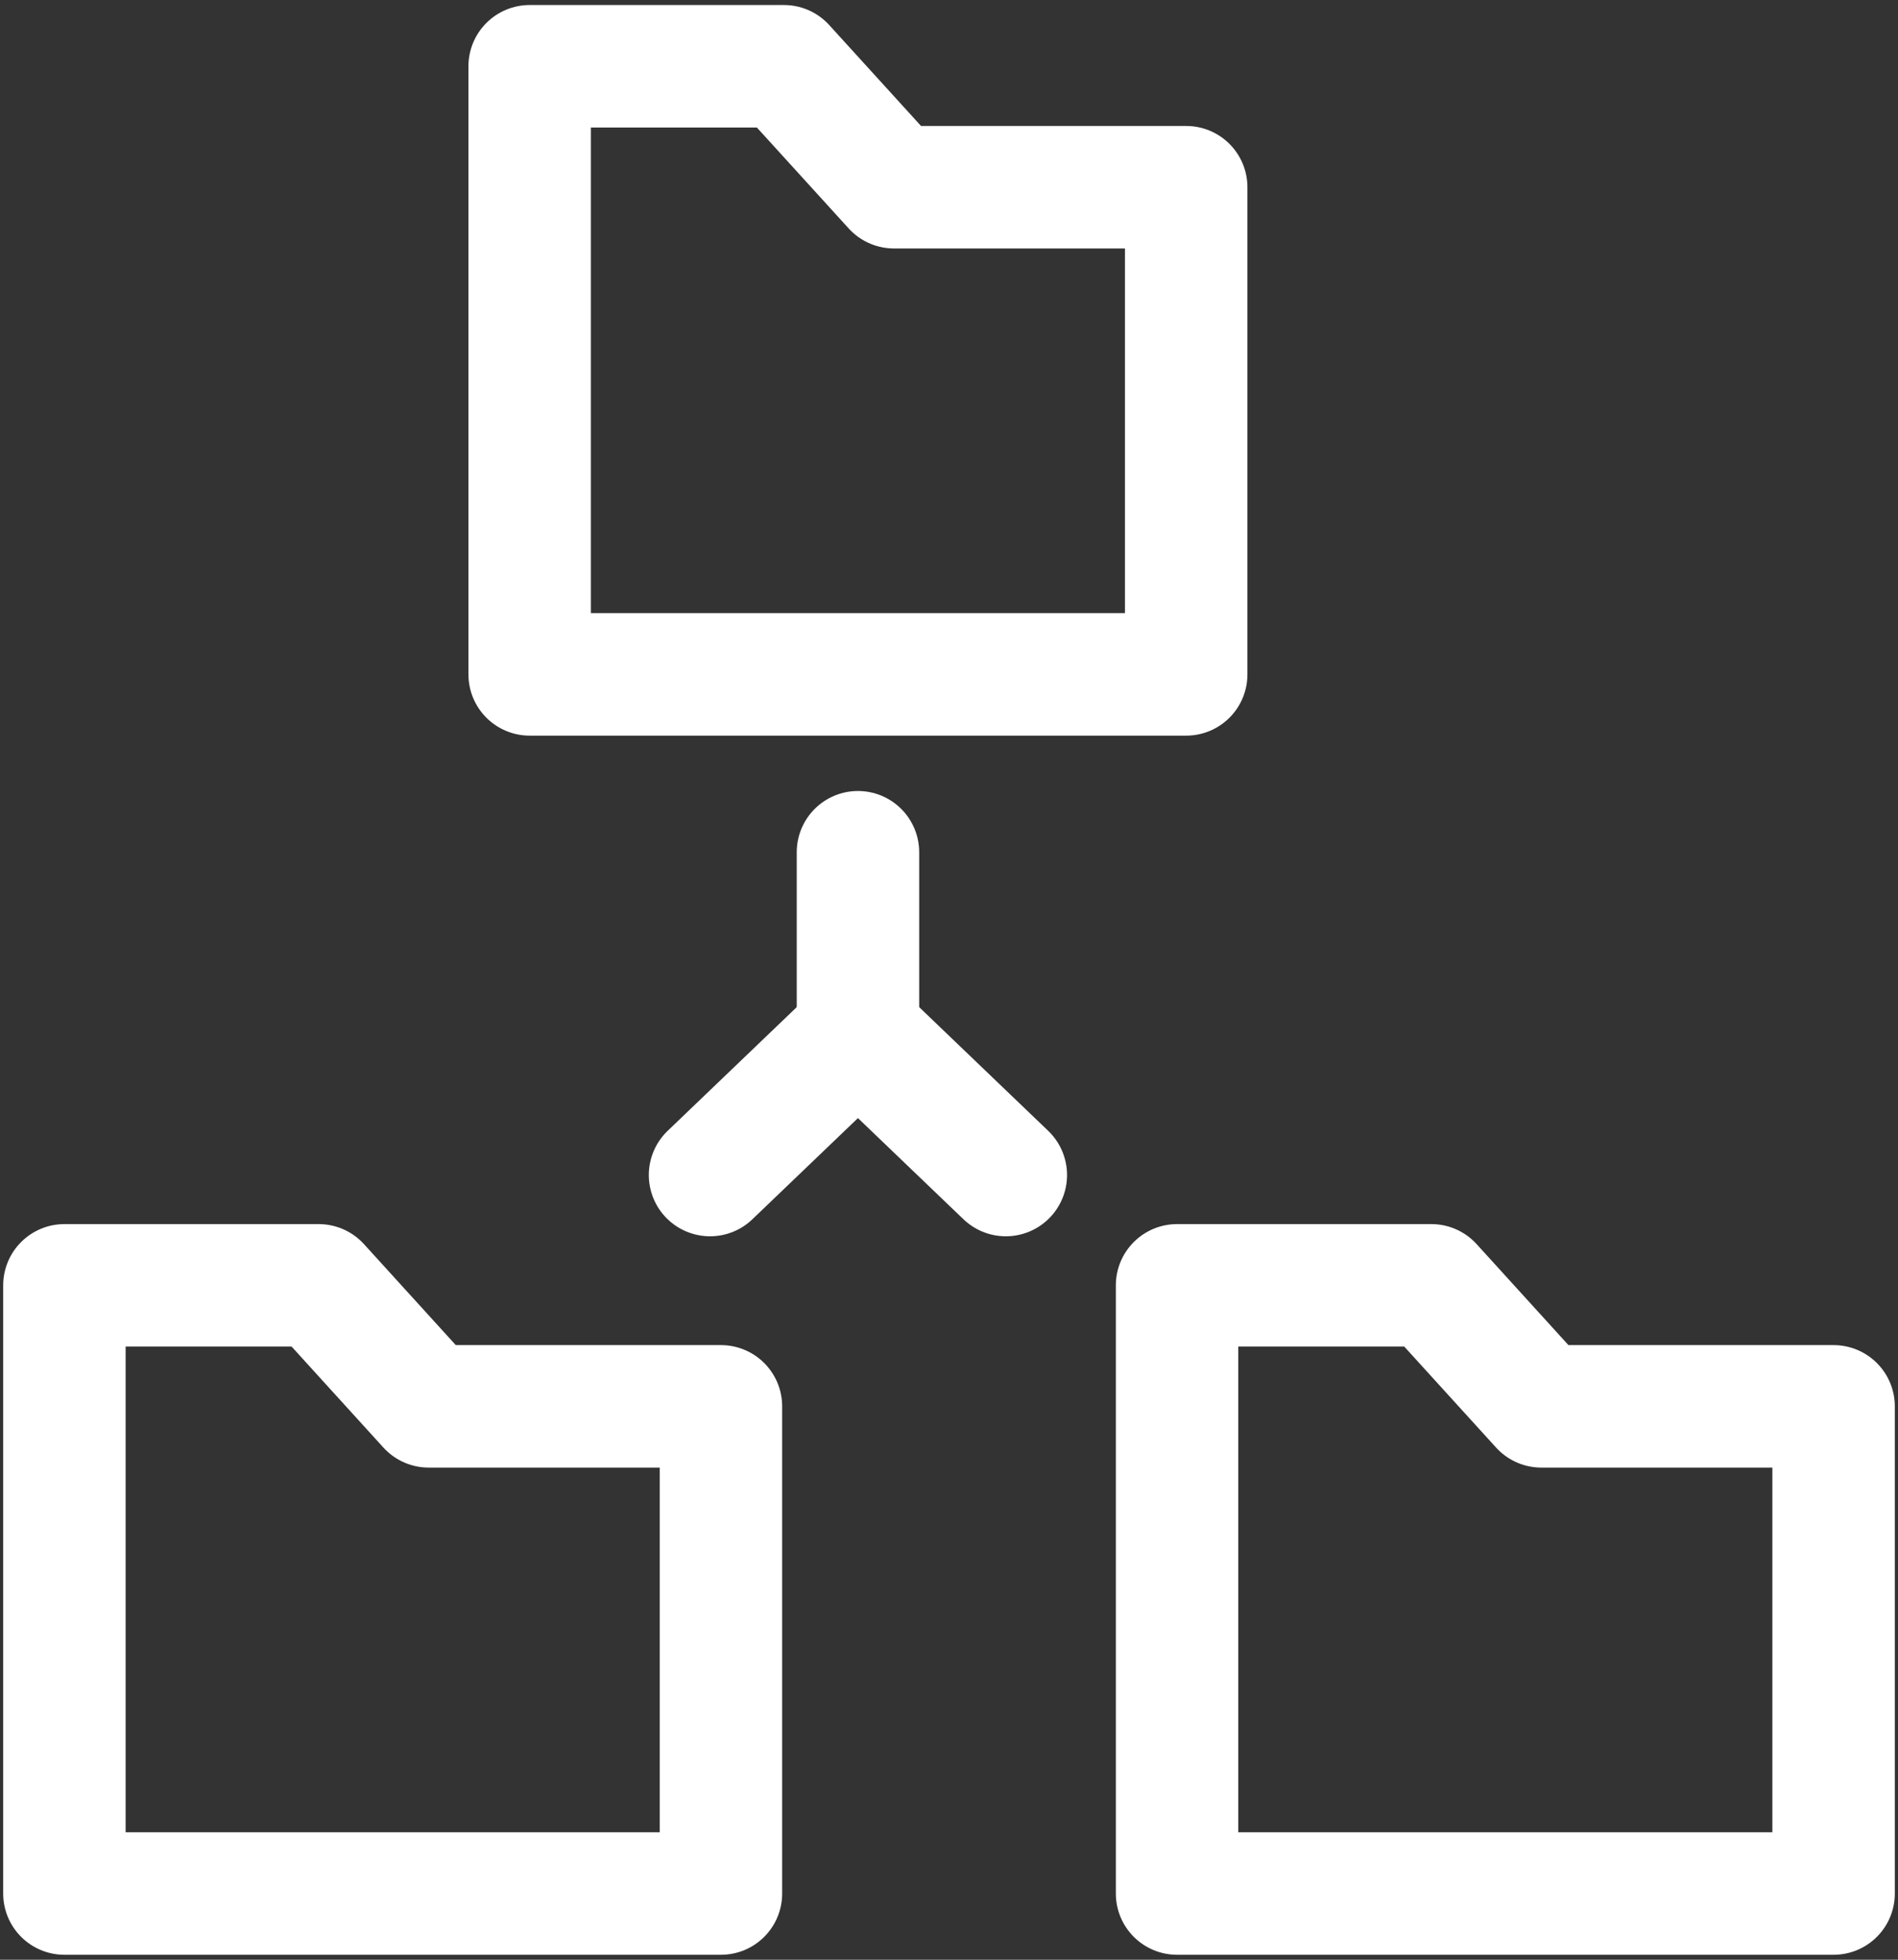 <svg width="31" height="32" viewBox="0 0 31 32" fill="none" xmlns="http://www.w3.org/2000/svg">
<rect x="0" y="0" width="31" height="32" fill="#333333" stroke="none"/>
<g clip-path="url(#clip0_4669_1060)">
<path d="M16.428 19.187L14.013 16.872L11.597 19.187" stroke="white" stroke-width="2" stroke-linecap="round" stroke-linejoin="round"/>
<path d="M14.013 16.872V13.916" stroke="white" stroke-width="2" stroke-linecap="round" stroke-linejoin="round"/>
<path d="M14.601 3.057L12.804 1.082H8.651V3.057V11.012H19.374V3.057H14.601Z" stroke="white" stroke-width="2" stroke-linecap="round" stroke-linejoin="round"/>
<path d="M7.002 22.964L5.205 20.988H1.052V22.964V30.919H11.775V22.964H7.002Z" stroke="white" stroke-width="2" stroke-linecap="round" stroke-linejoin="round"/>
<path d="M25.175 22.964L23.378 20.988H19.225V22.964V30.919H29.948V22.964H25.175Z" stroke="white" stroke-width="2" stroke-linecap="round" stroke-linejoin="round"/>
</g>
<defs>
<clipPath id="clip0_4669_1060">
<rect width="31" height="32" fill="white"/>
</clipPath>
</defs>
</svg>
